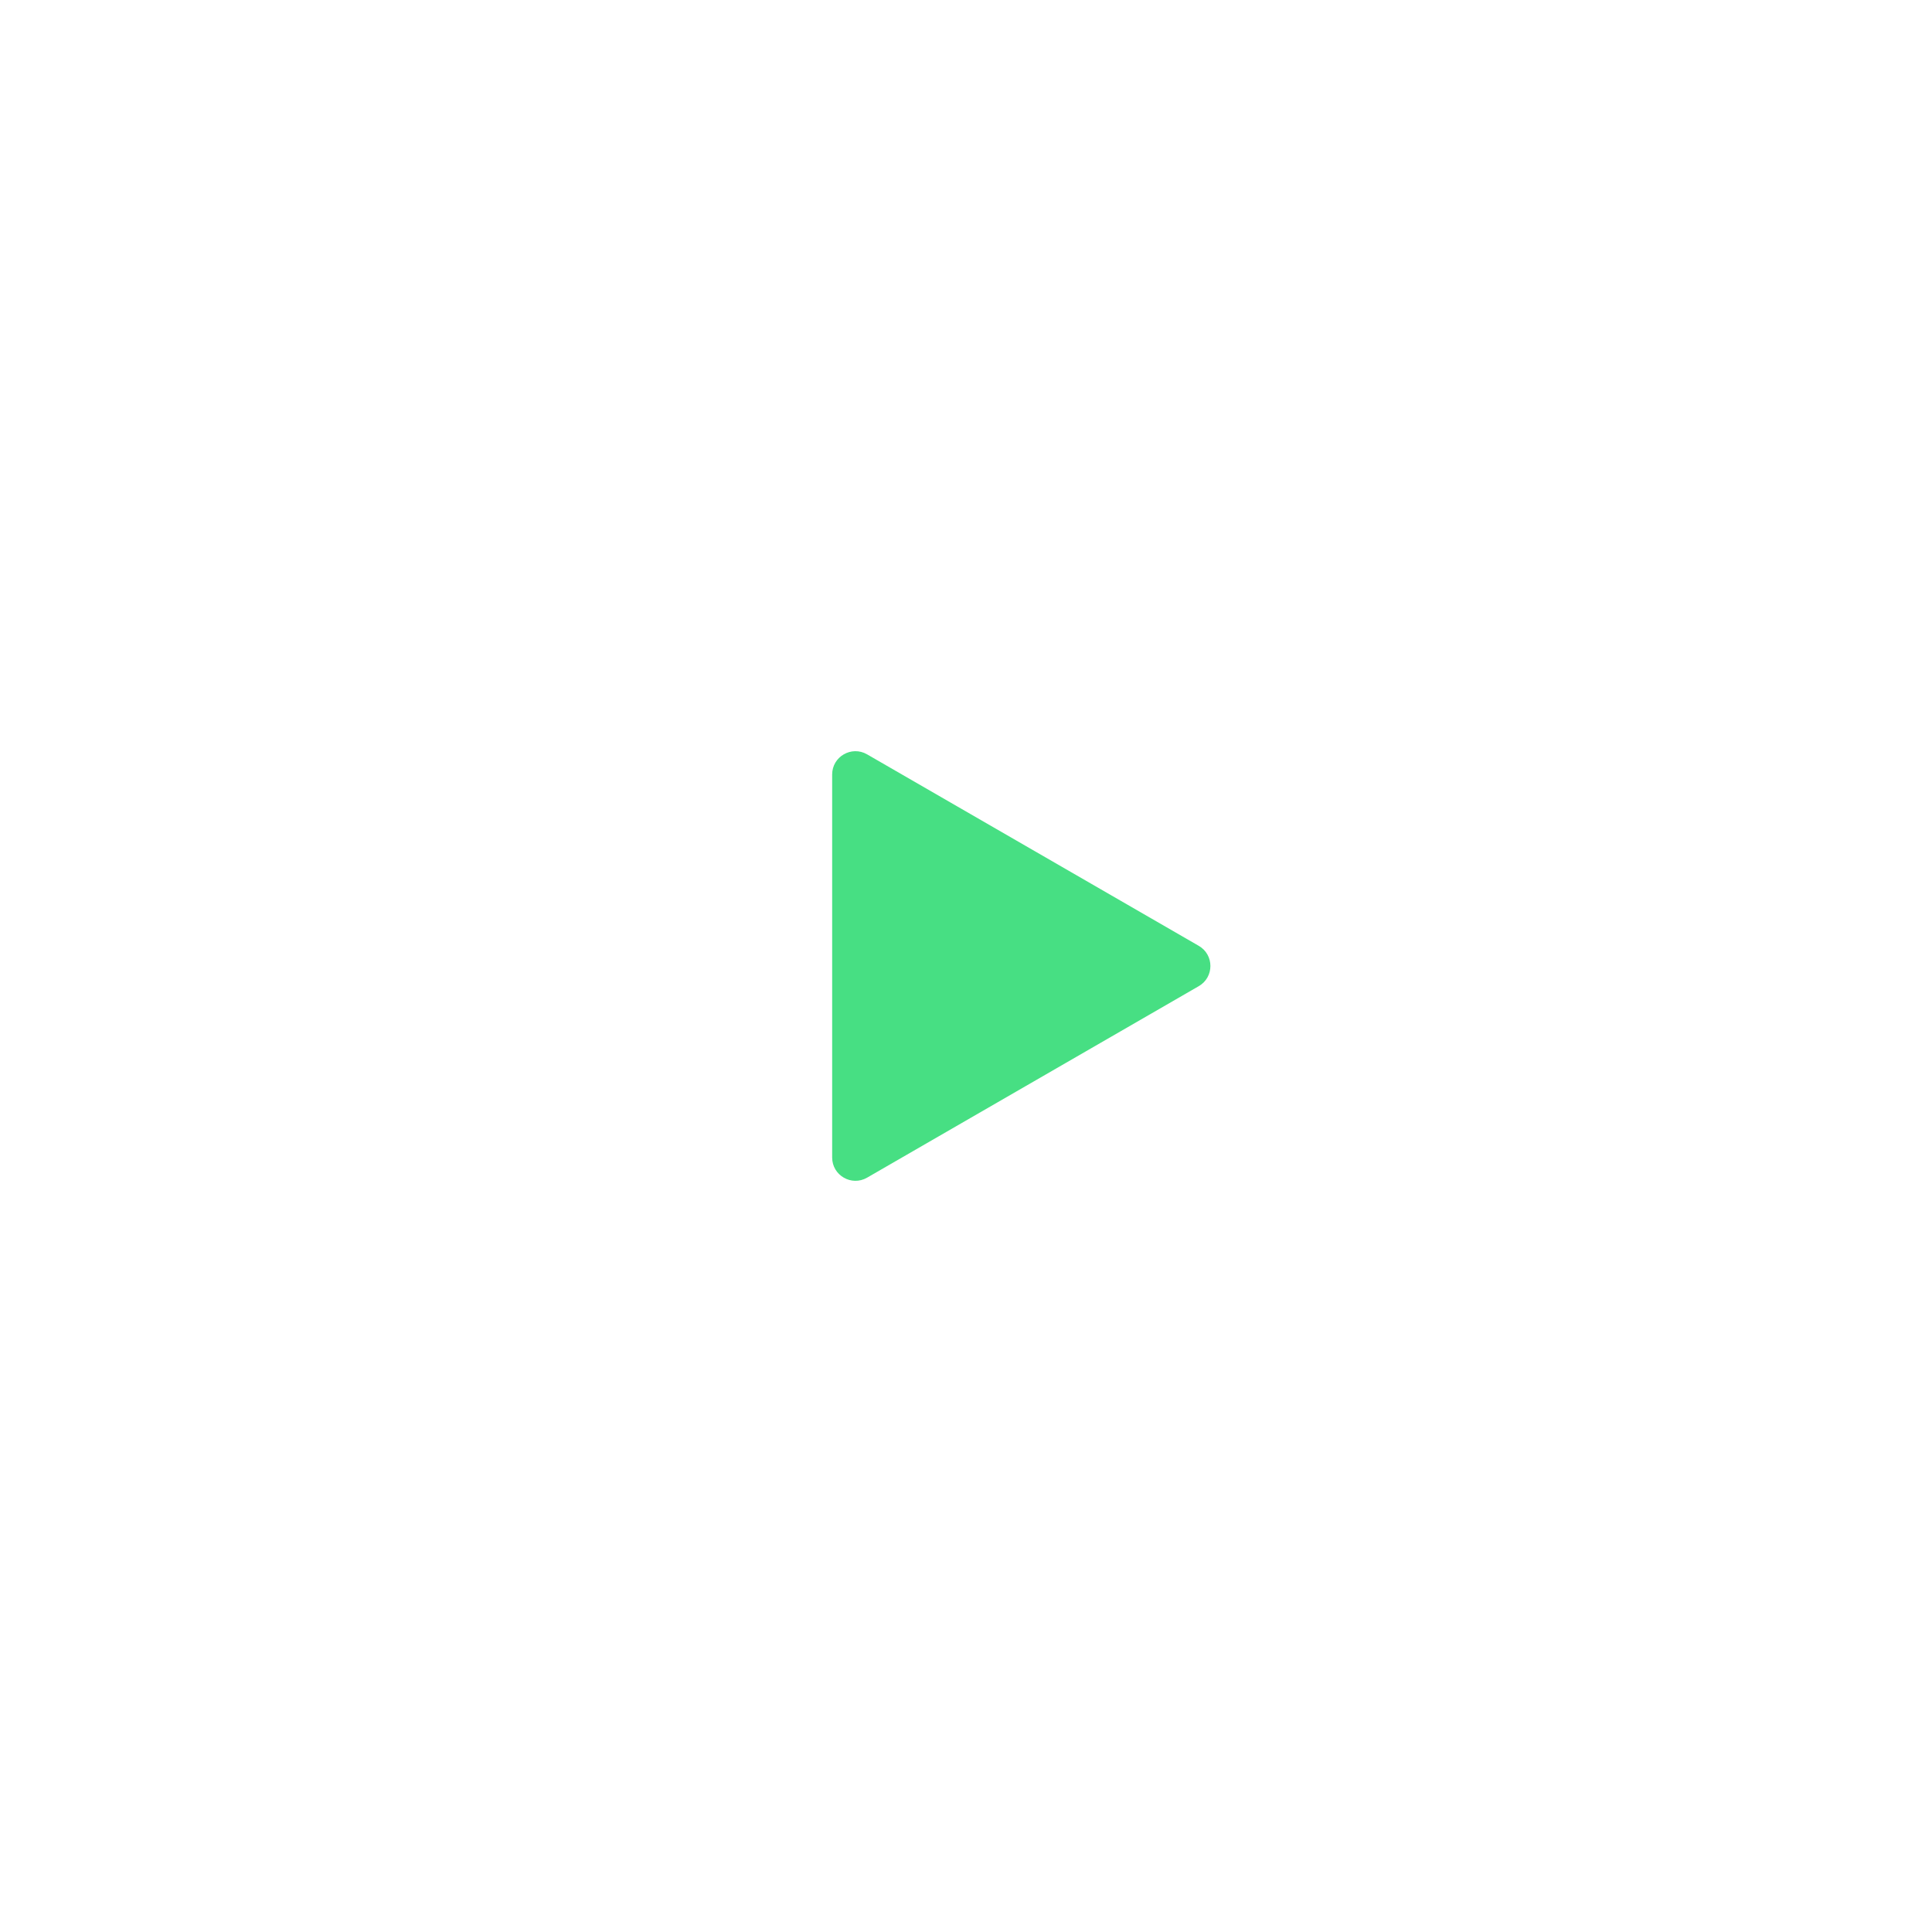 <svg width="166" height="166" viewBox="0 0 166 166" fill="none" xmlns="http://www.w3.org/2000/svg">
<g filter="url(#filter0_d_369_10)">
<circle cx="83" cy="83" r="53" fill="white"/>
</g>
<path d="M103 81.268C104.333 82.038 104.333 83.962 103 84.732L74.5 101.187C73.167 101.956 71.5 100.994 71.5 99.454L71.5 66.546C71.5 65.006 73.167 64.044 74.5 64.814L103 81.268Z" fill="#47DF83"/>
<defs>
<filter id="filter0_d_369_10" x="0" y="0" width="166" height="166" filterUnits="userSpaceOnUse" color-interpolation-filters="sRGB">
<feFlood flood-opacity="0" result="BackgroundImageFix"/>
<feColorMatrix in="SourceAlpha" type="matrix" values="0 0 0 0 0 0 0 0 0 0 0 0 0 0 0 0 0 0 127 0" result="hardAlpha"/>
<feOffset/>
<feGaussianBlur stdDeviation="15"/>
<feComposite in2="hardAlpha" operator="out"/>
<feColorMatrix type="matrix" values="0 0 0 0 0 0 0 0 0 0 0 0 0 0 0 0 0 0 0.1 0"/>
<feBlend mode="normal" in2="BackgroundImageFix" result="effect1_dropShadow_369_10"/>
<feBlend mode="normal" in="SourceGraphic" in2="effect1_dropShadow_369_10" result="shape"/>
</filter>
</defs>
</svg>
